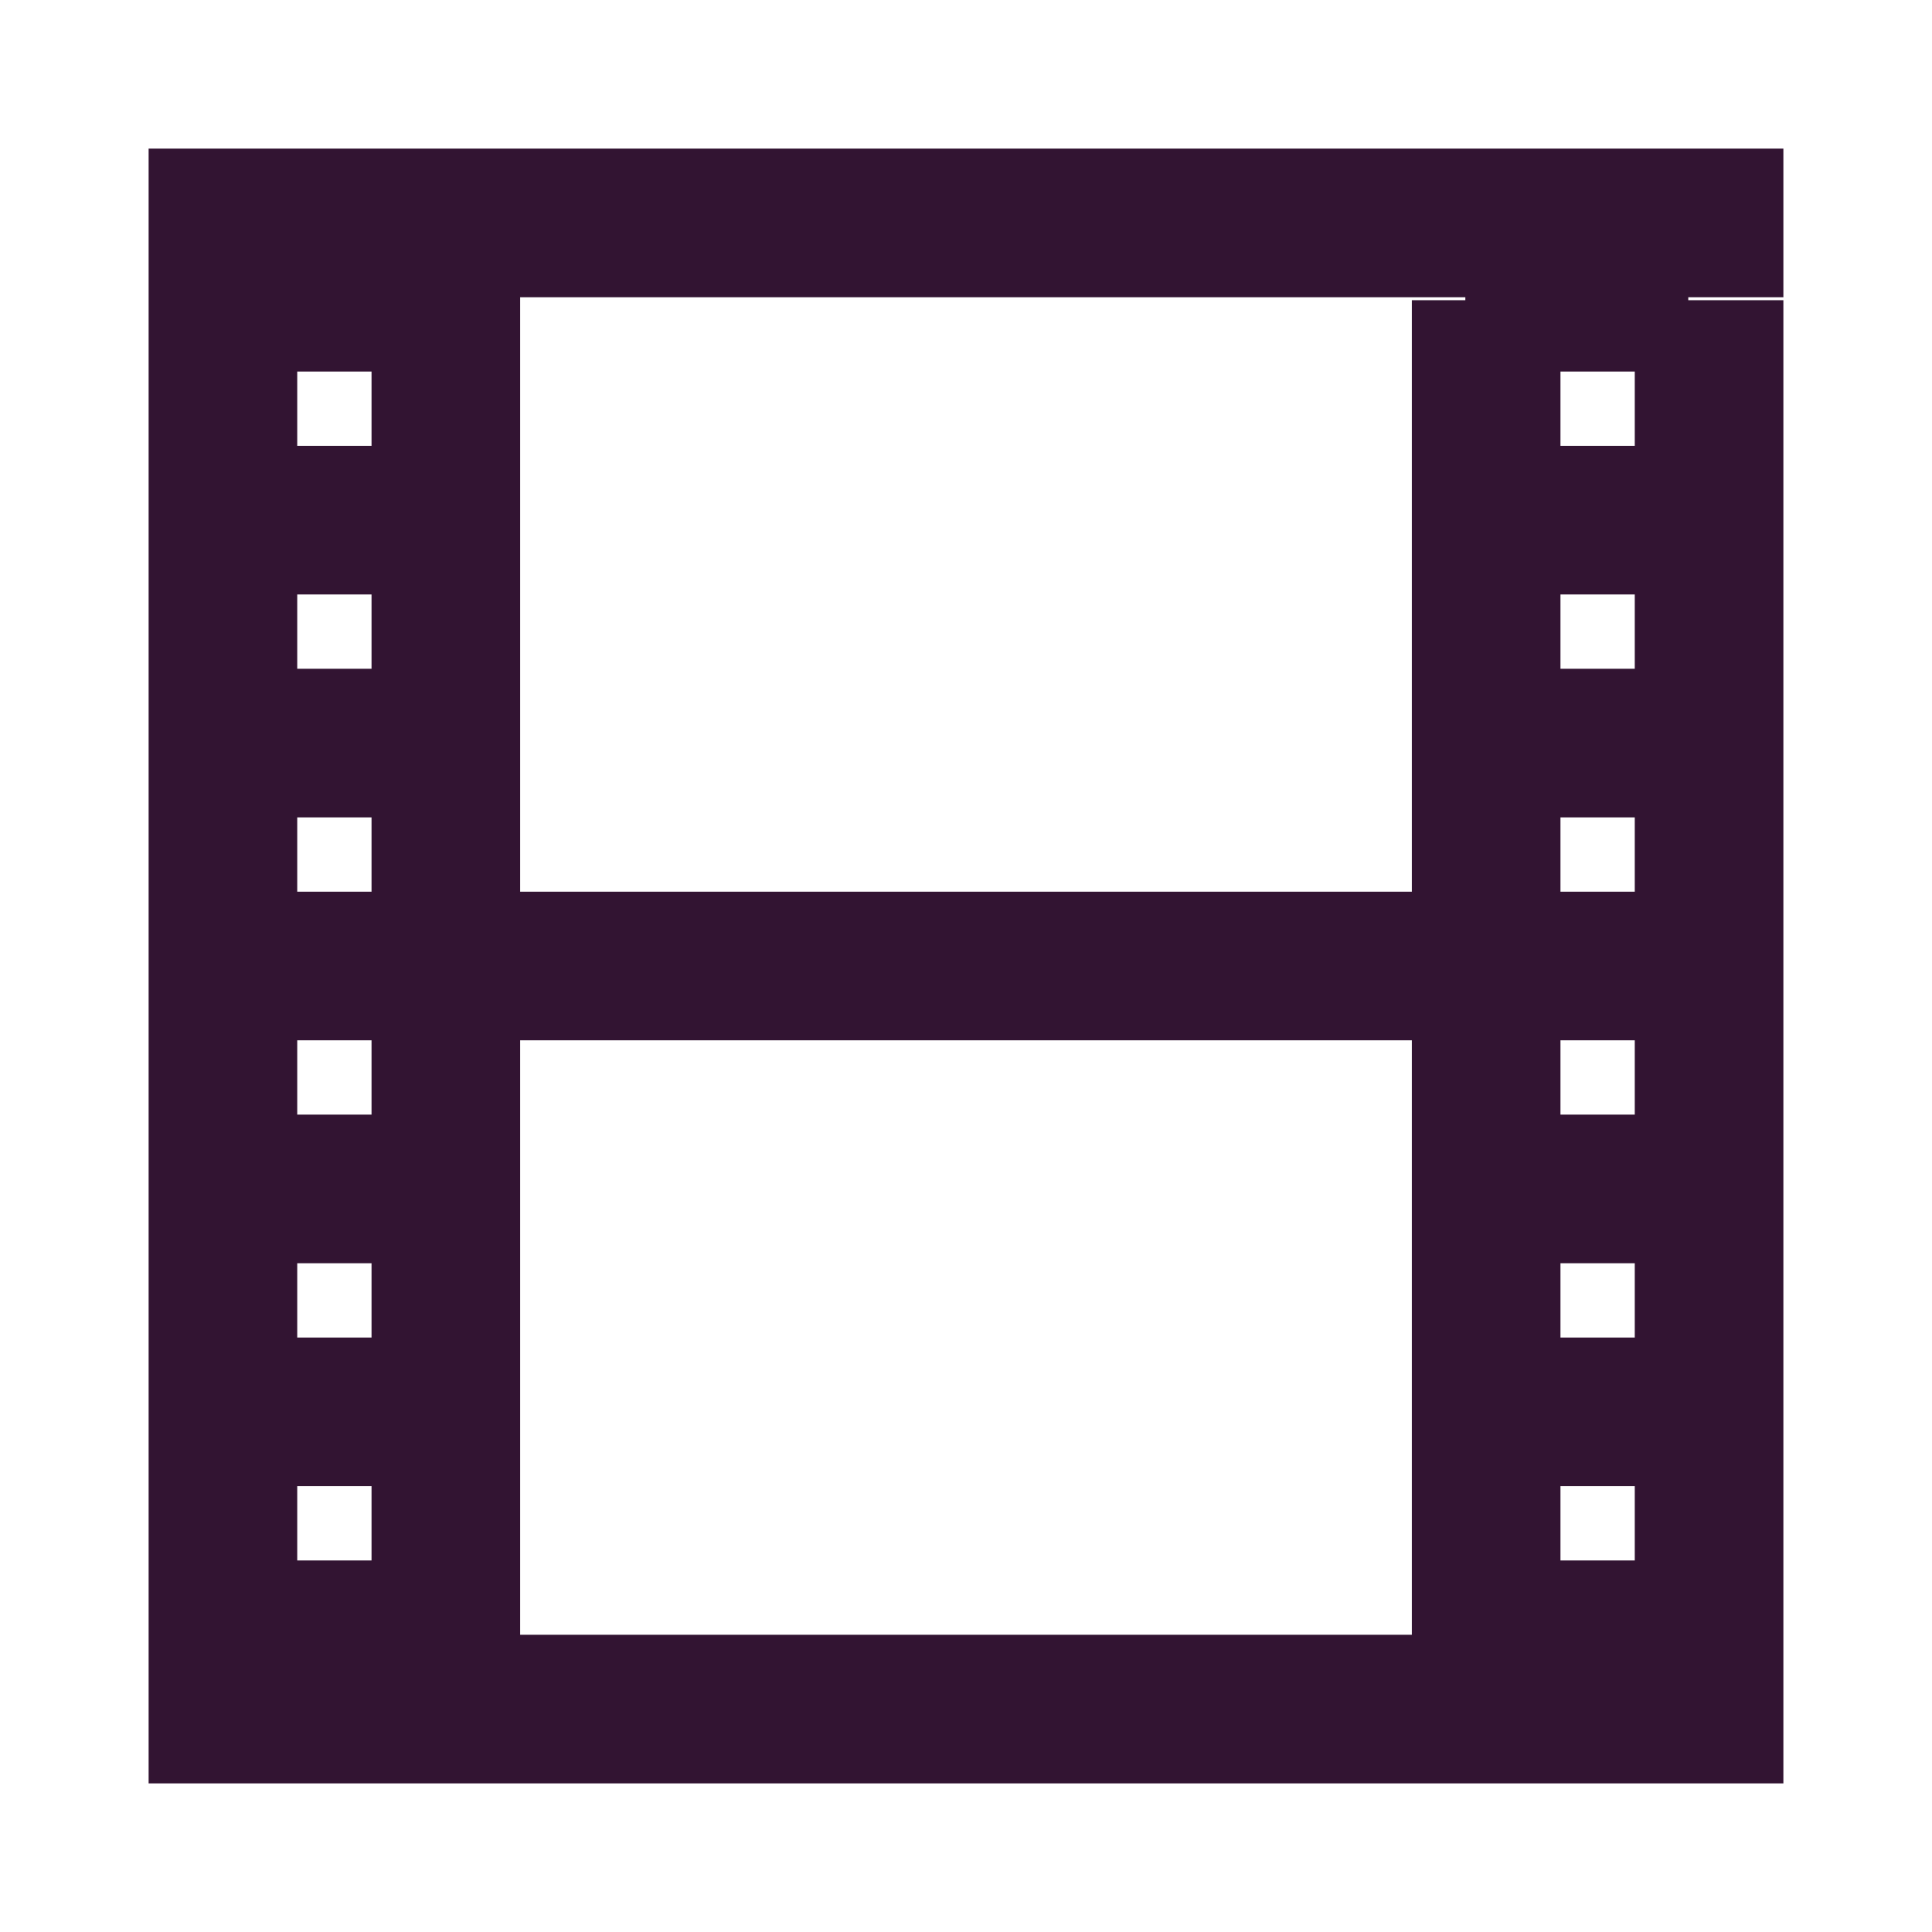 <?xml version="1.0" encoding="UTF-8"?> <svg xmlns="http://www.w3.org/2000/svg" width="65" height="65" viewBox="0 0 65 65" fill="none"><g clip-path="url(#clip0_2789_33273)"><path d="M56.8 10H60V5H5V10V57.4V60H60V57.4V10.1H56.8V10ZM12.5 52.5H10V50H12.5V52.5ZM12.5 45H10V42.5H12.5V45ZM12.5 37.5H10V35H12.5V37.5ZM12.5 30H10V27.5H12.5V30ZM12.5 22.5H10V20H12.5V22.5ZM12.5 15H10V12.5H12.5V15ZM47.5 55H17.5V35H47.5V55ZM49.3 10.1H47.5V30H17.5V10H49.3V10.1ZM55 52.5H52.5V50H55V52.5ZM55 45H52.5V42.5H55V45ZM55 37.5H52.5V35H55V37.5ZM55 30H52.5V27.5H55V30ZM55 22.5H52.5V20H55V22.5ZM55 15H52.5V12.5H55V15Z" fill="#321432"></path></g><defs><clipPath id="clip0_2789_33273"><rect width="65" height="65" fill="white"></rect></clipPath></defs></svg> 
